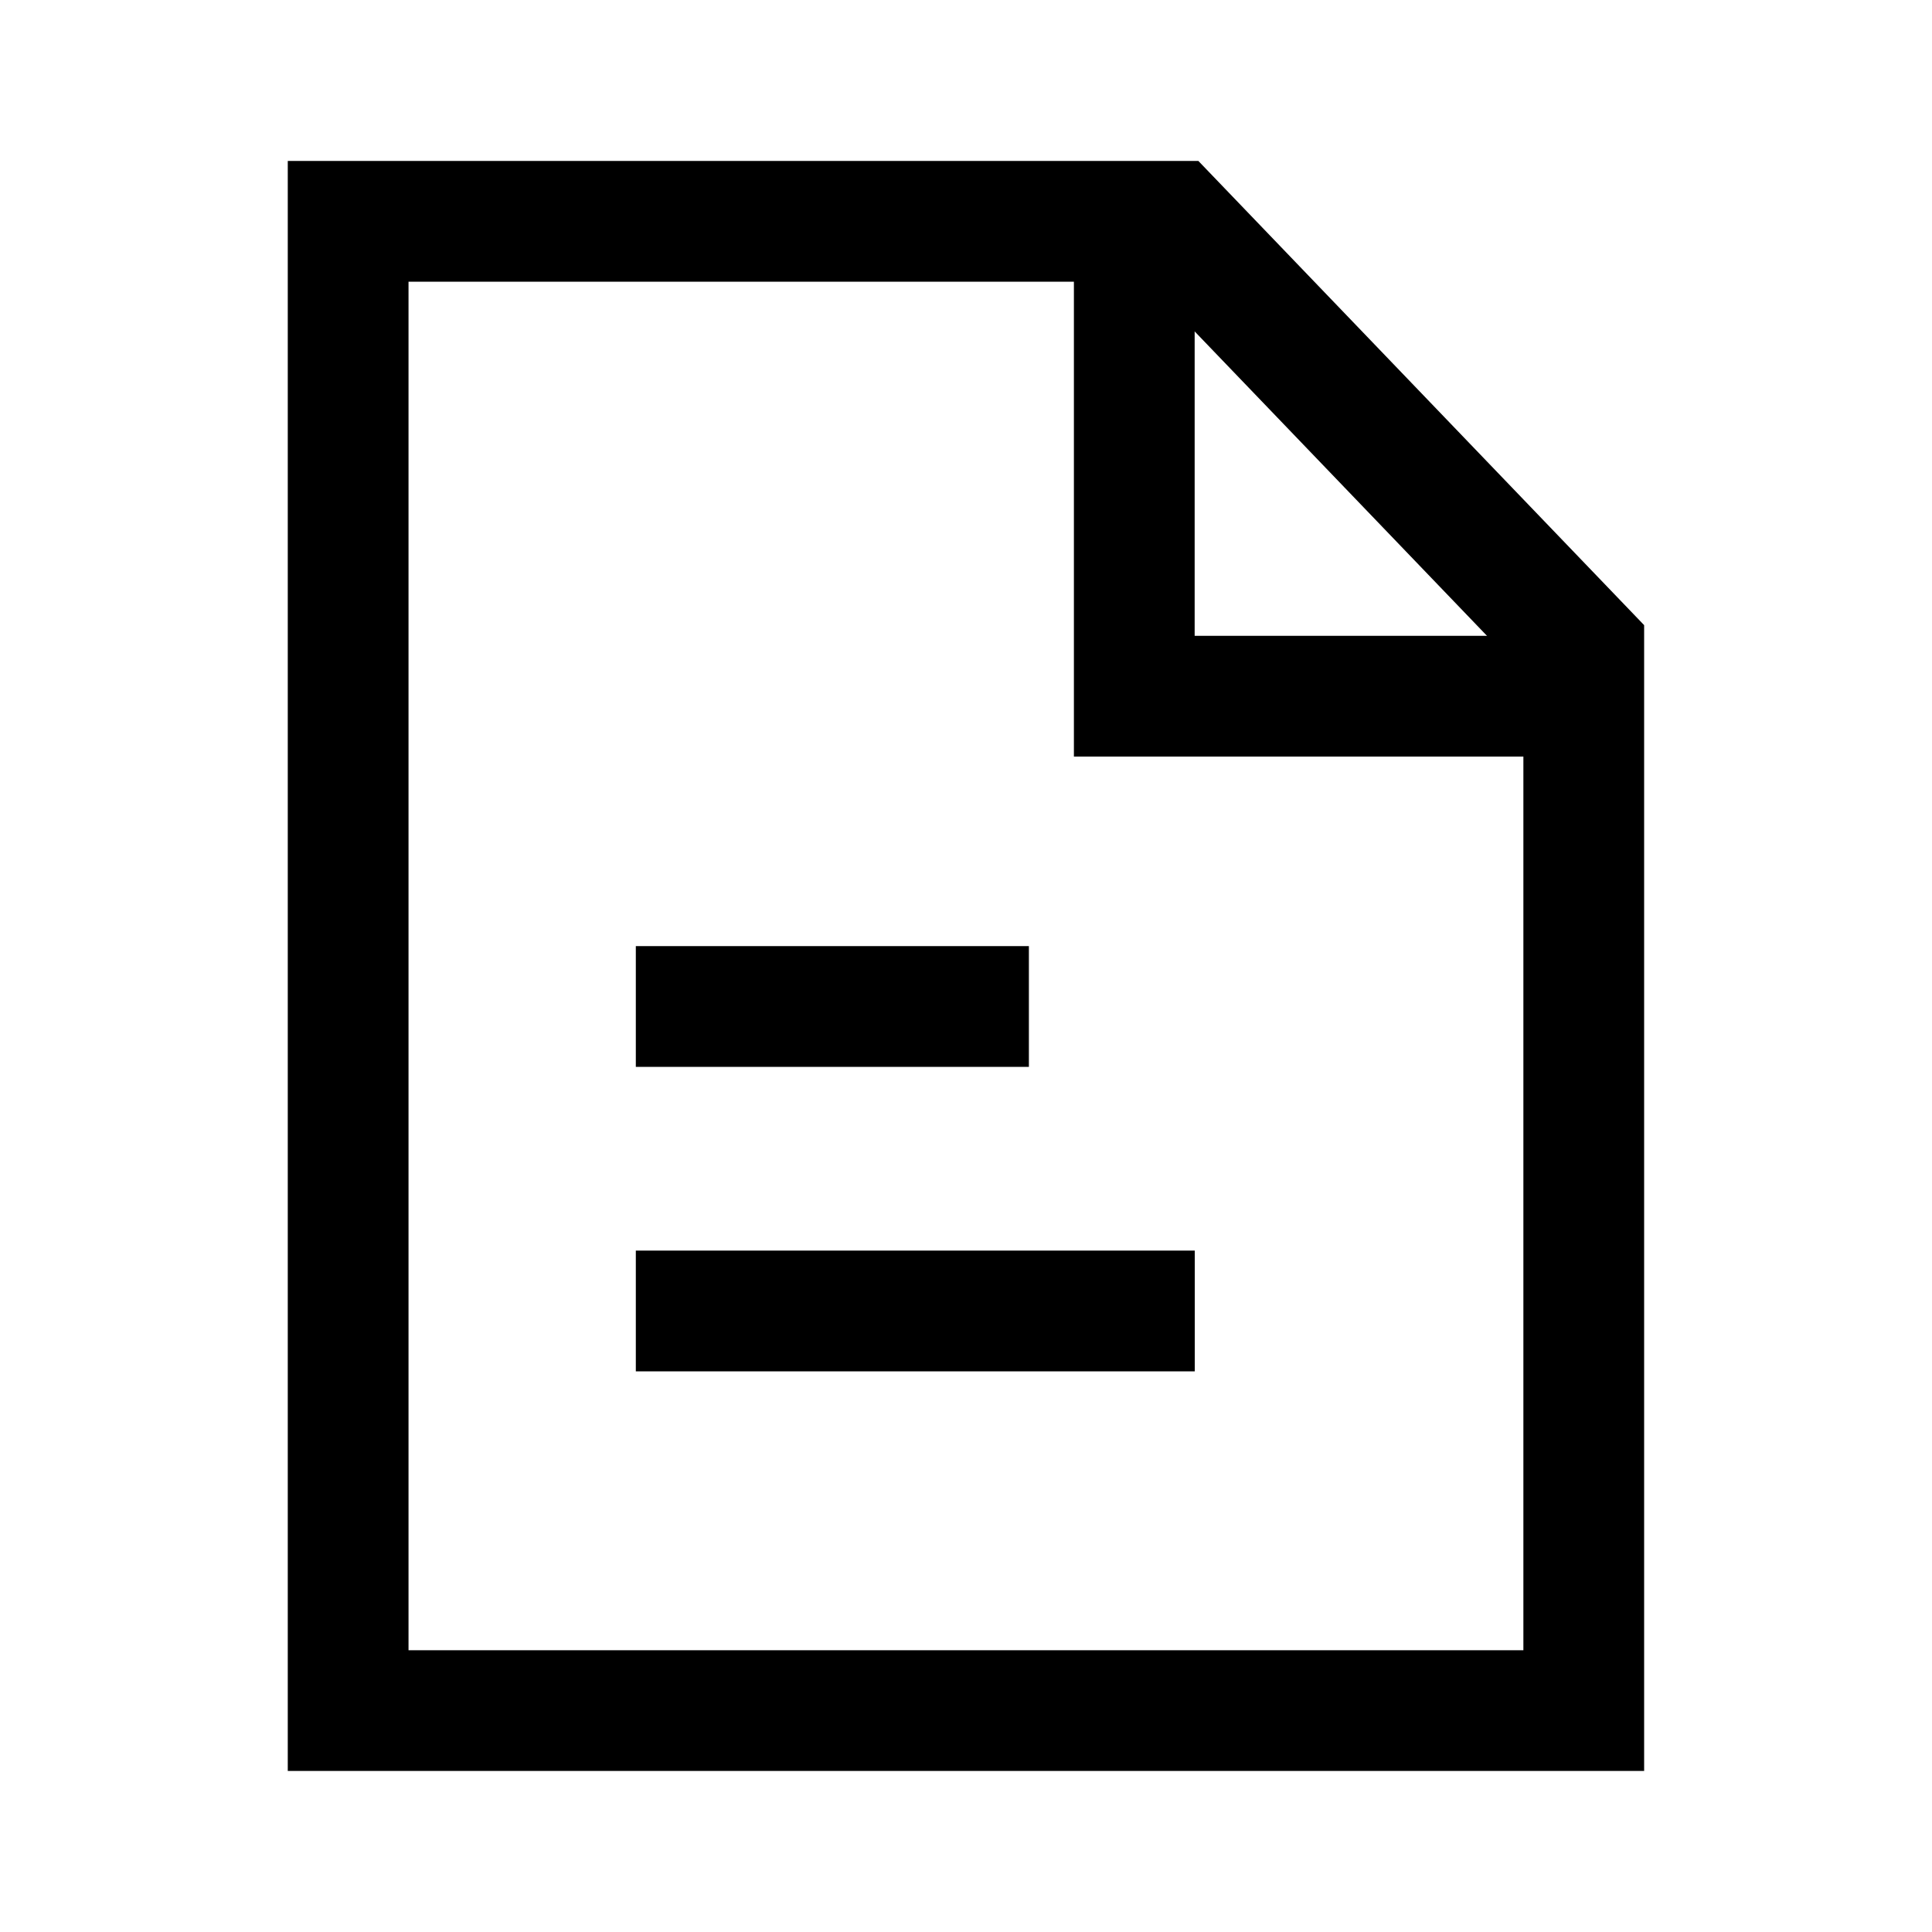 <svg width="20" height="20" viewBox="0 0 20 20" fill="none" xmlns="http://www.w3.org/2000/svg">
<path d="M11.743 13.571H7.207" stroke="black" stroke-width="1.25" stroke-linecap="square" stroke-linejoin="round"/>
<path d="M10.026 10.419H7.207" stroke="black" stroke-width="1.25" stroke-linecap="square" stroke-linejoin="round"/>
<path fill-rule="evenodd" clip-rule="evenodd" d="M12.139 2.291L3.604 2.291V17.708H16.395V6.723L12.139 2.291Z" stroke="black" stroke-width="1.25" stroke-linecap="square"/>
<path d="M11.742 2.753V7.207H15.998" stroke="black" stroke-width="1.25" stroke-linecap="square"/>
</svg>
